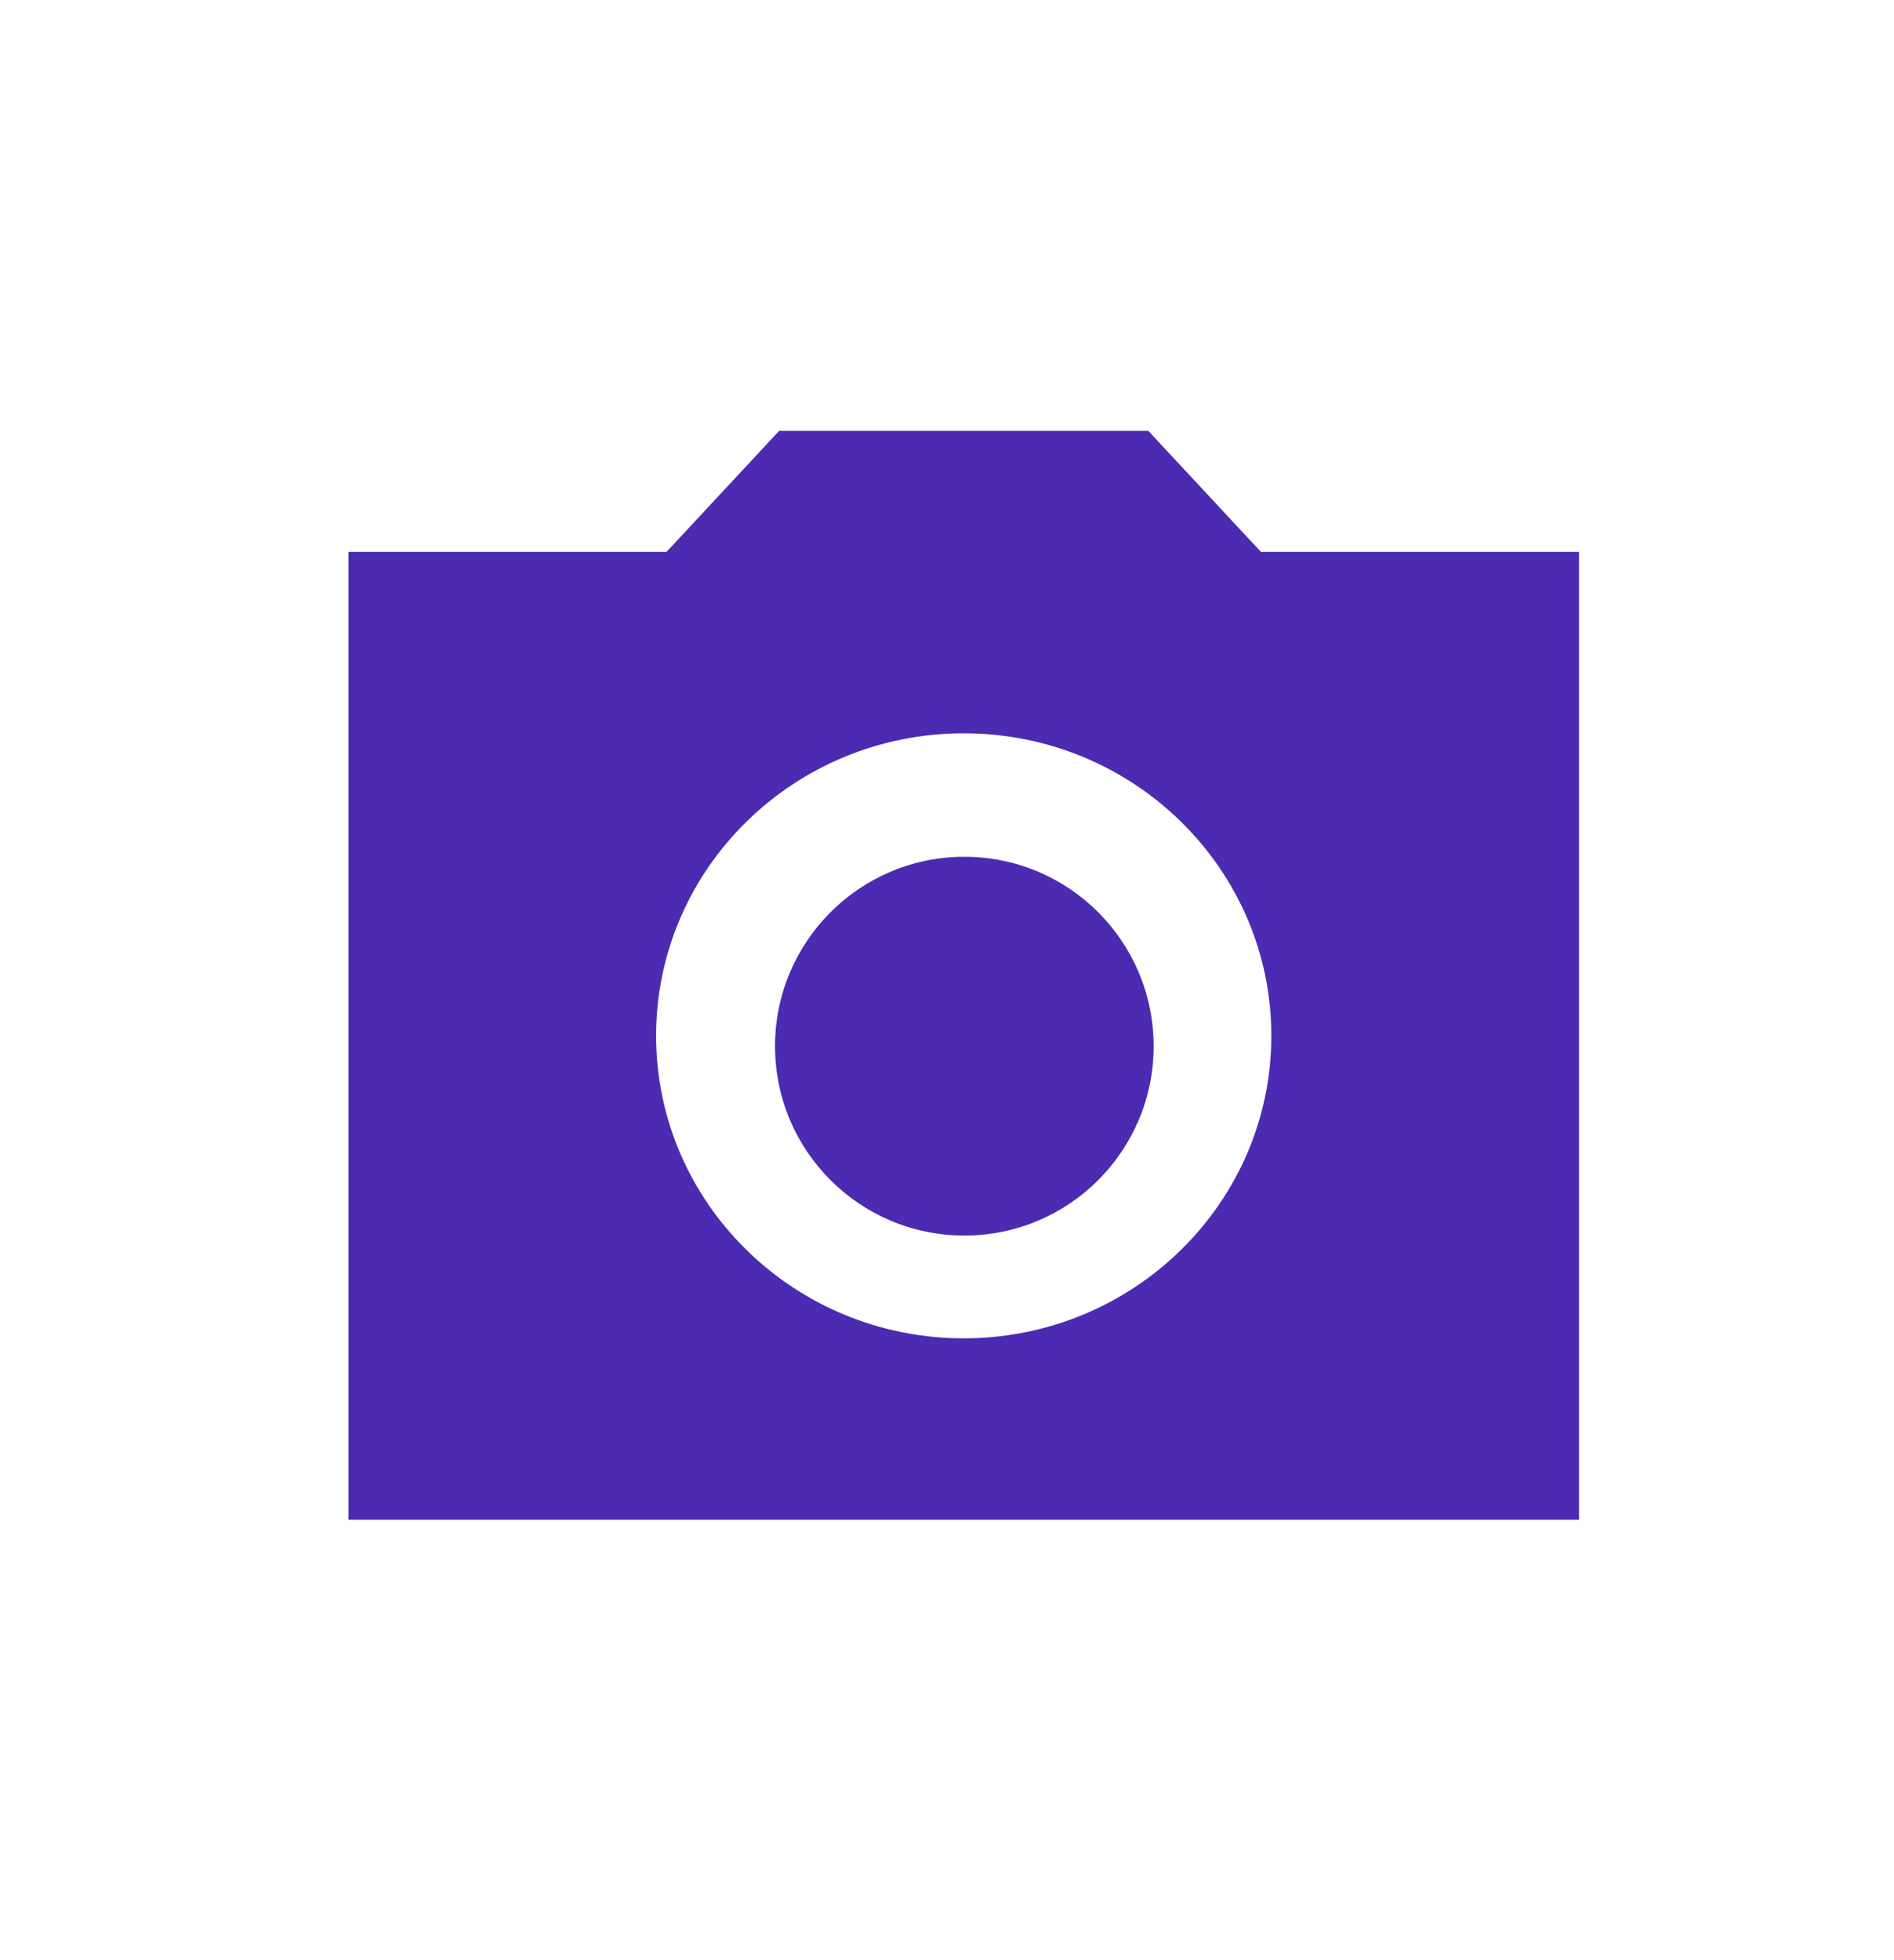 <?xml version="1.0" encoding="UTF-8"?> <svg xmlns="http://www.w3.org/2000/svg" width="29" height="30" viewBox="0 0 29 30" fill="none"><path d="M14.766 18.91C16.367 18.91 17.664 17.613 17.664 16.012C17.664 14.411 16.367 13.113 14.766 13.113C13.165 13.113 11.867 14.411 11.867 16.012C11.867 17.613 13.165 18.91 14.766 18.91Z" fill="#4C2AB1"></path><path d="M11.93 6.594L10.206 8.446H5.336V23.26H24.177V8.446H19.306L17.582 6.594H11.93ZM14.756 20.483C12.156 20.483 10.046 18.409 10.046 15.853C10.046 13.297 12.156 11.223 14.756 11.223C17.356 11.223 19.466 13.297 19.466 15.853C19.466 18.409 17.356 20.483 14.756 20.483Z" fill="#4C2AB1"></path></svg> 